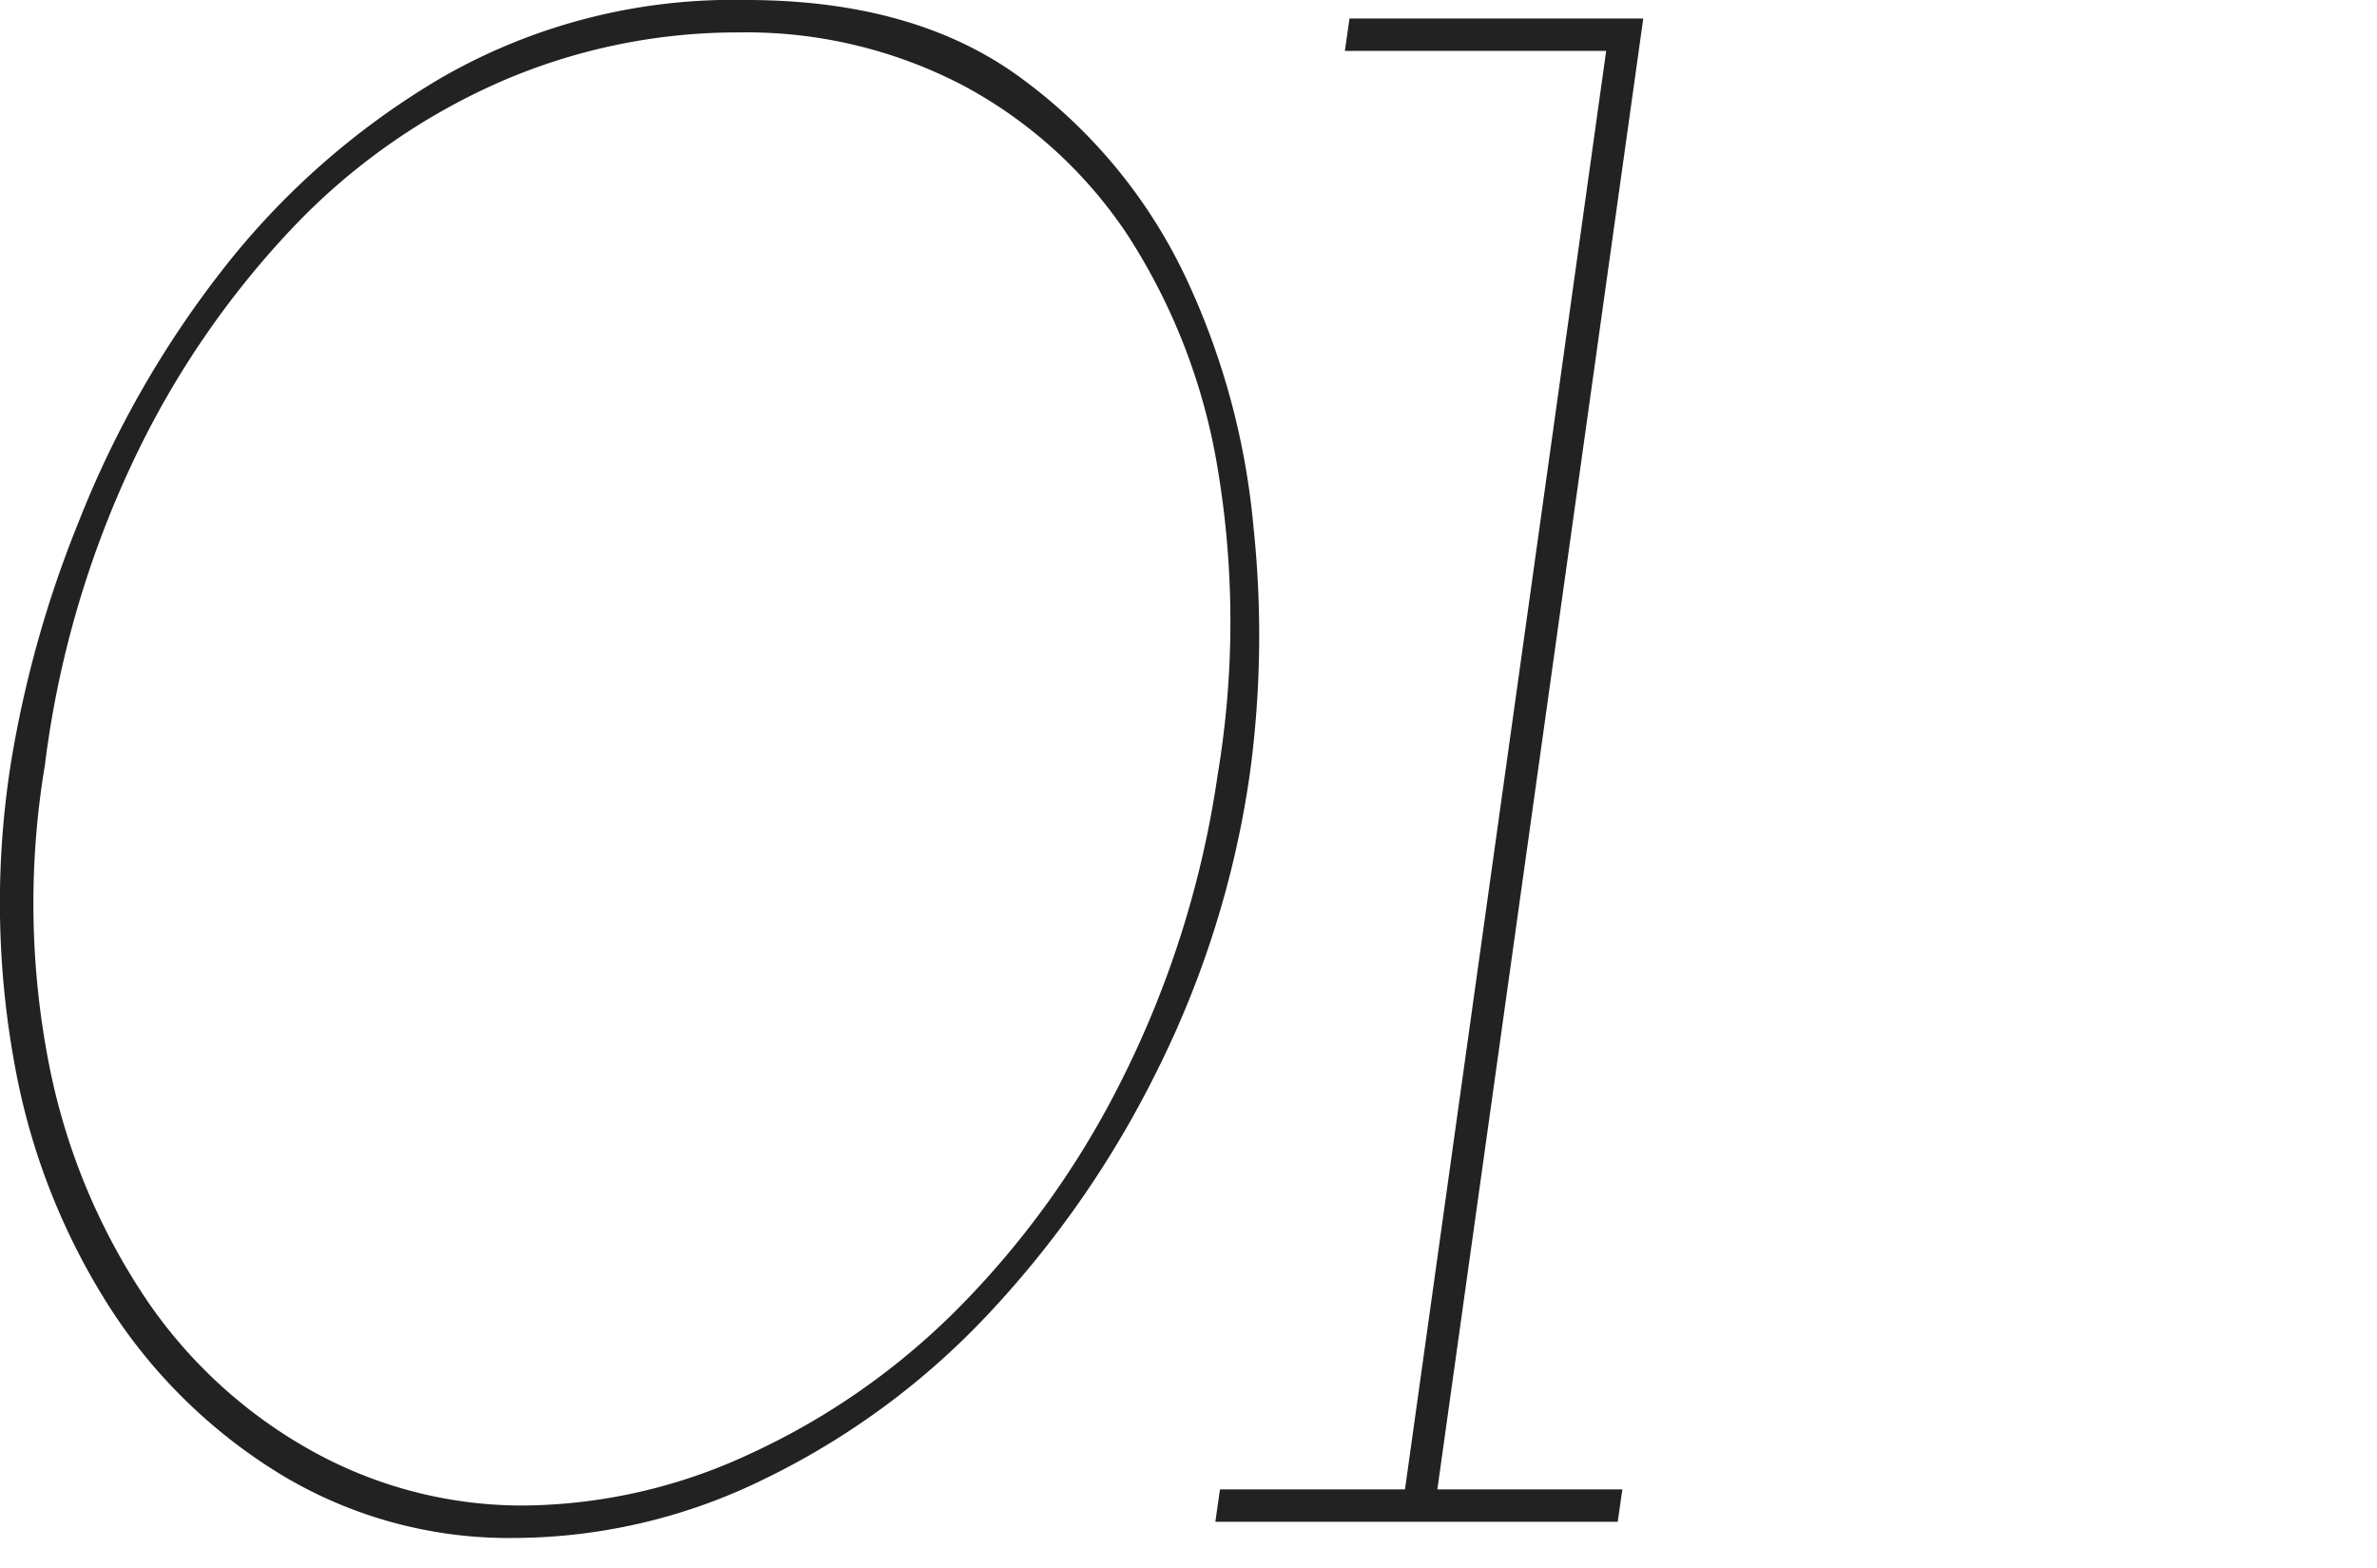 <svg xmlns="http://www.w3.org/2000/svg" width="94" height="62" viewBox="0 0 94 62">
  <g id="グループ_1999" data-name="グループ 1999" transform="translate(-4242 968)">
    <path id="パス_14435" data-name="パス 14435" d="M-28.468-22.37a44.341,44.341,0,0,1,2.7-9.648,39.875,39.875,0,0,1,5.624-9.877,30.687,30.687,0,0,1,8.734-7.682A23.134,23.134,0,0,1,.613-52.64q6.767,0,10.974,3.155a20.727,20.727,0,0,1,6.4,7.773,29.391,29.391,0,0,1,2.7,9.922A40.712,40.712,0,0,1,20.55-22.1a38.338,38.338,0,0,1-3.7,11.843A39.744,39.744,0,0,1,10.124-.6,30.222,30.222,0,0,1,1.345,5.843,22.558,22.558,0,0,1-8.532,8.175a17.444,17.444,0,0,1-9.1-2.423A21.111,21.111,0,0,1-24.444-.787a26.482,26.482,0,0,1-3.841-9.648A35.386,35.386,0,0,1-28.468-22.37Zm1.372-.091a33.107,33.107,0,0,0,.183,12.072,25.388,25.388,0,0,0,3.887,9.237,19.114,19.114,0,0,0,6.584,5.944,17.131,17.131,0,0,0,8.276,2.1A21.528,21.528,0,0,0,.7,4.883,28.184,28.184,0,0,0,8.981-.879a35.048,35.048,0,0,0,6.539-9.145A39.362,39.362,0,0,0,19.269-22a36.648,36.648,0,0,0,0-12.117A24.188,24.188,0,0,0,15.7-43.358a17.964,17.964,0,0,0-6.493-5.9,18.509,18.509,0,0,0-8.871-2.1,23.513,23.513,0,0,0-9.465,1.966,25.342,25.342,0,0,0-8.185,5.761,35.368,35.368,0,0,0-6.264,9.145A39.538,39.538,0,0,0-27.1-22.461ZM19.361,6.254h7.316l7.956-56.882H24.3l.183-1.28H36.1L27.957,6.254h7.316l-.183,1.28H19.178Z" transform="translate(4270.884 -915.36)" fill="#222"/>
    <rect id="長方形_1975" data-name="長方形 1975" width="94" height="62" transform="translate(4242 -968)" fill="none"/>
  </g>
</svg>
